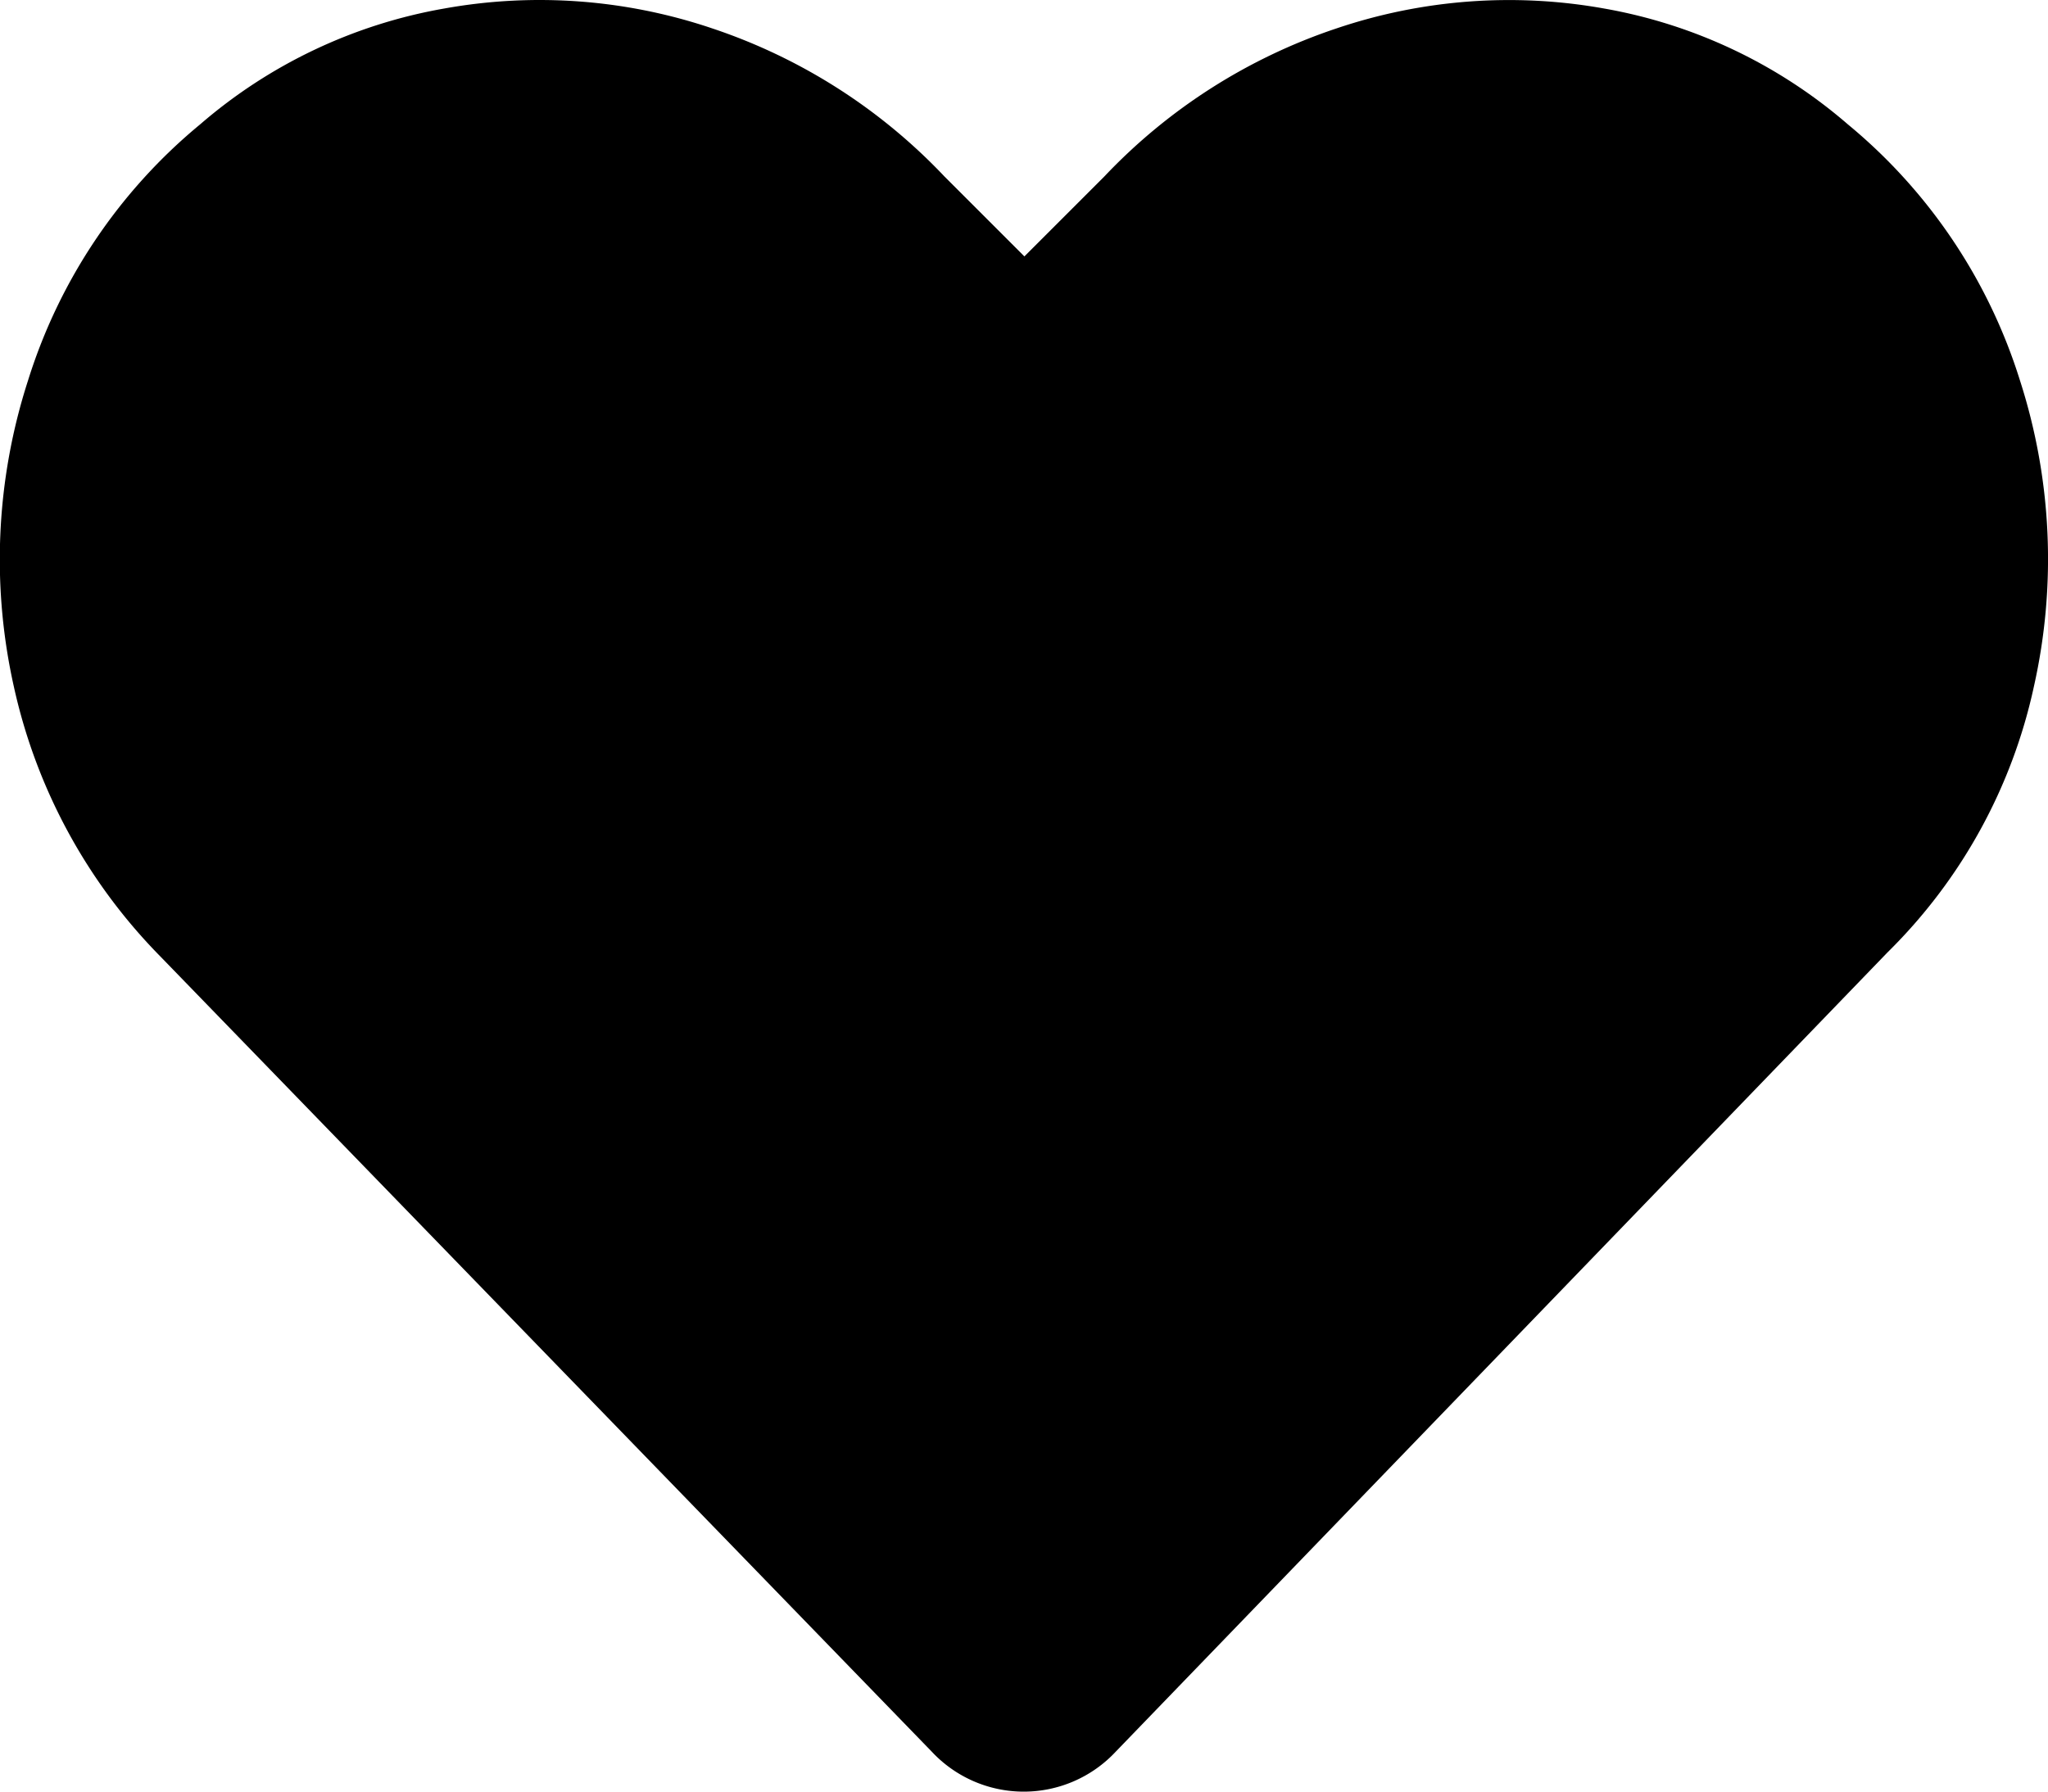 <svg xmlns="http://www.w3.org/2000/svg" width="21.002" height="18.38" viewBox="0 0 21.002 18.38">
  <path id="icon_bookmark" d="M23.592,2.209a5.543,5.543,0,0,1,1.764,2.625A5.971,5.971,0,0,1,25.5,7.972,5.442,5.442,0,0,1,24,10.7l-7.916,8.2a1.29,1.29,0,0,1-1.887,0L6.283,10.74a5.683,5.683,0,0,1-1.5-2.769A5.971,5.971,0,0,1,4.93,4.834,5.543,5.543,0,0,1,6.694,2.209,5.19,5.19,0,0,1,9.2,1.02a5.524,5.524,0,0,1,2.748.205,5.813,5.813,0,0,1,2.379,1.518l.82.82.82-.82a5.813,5.813,0,0,1,2.379-1.518A5.524,5.524,0,0,1,21.09,1.02,5.19,5.19,0,0,1,23.592,2.209Z" transform="translate(-4.642 -0.933)"/>
</svg>
